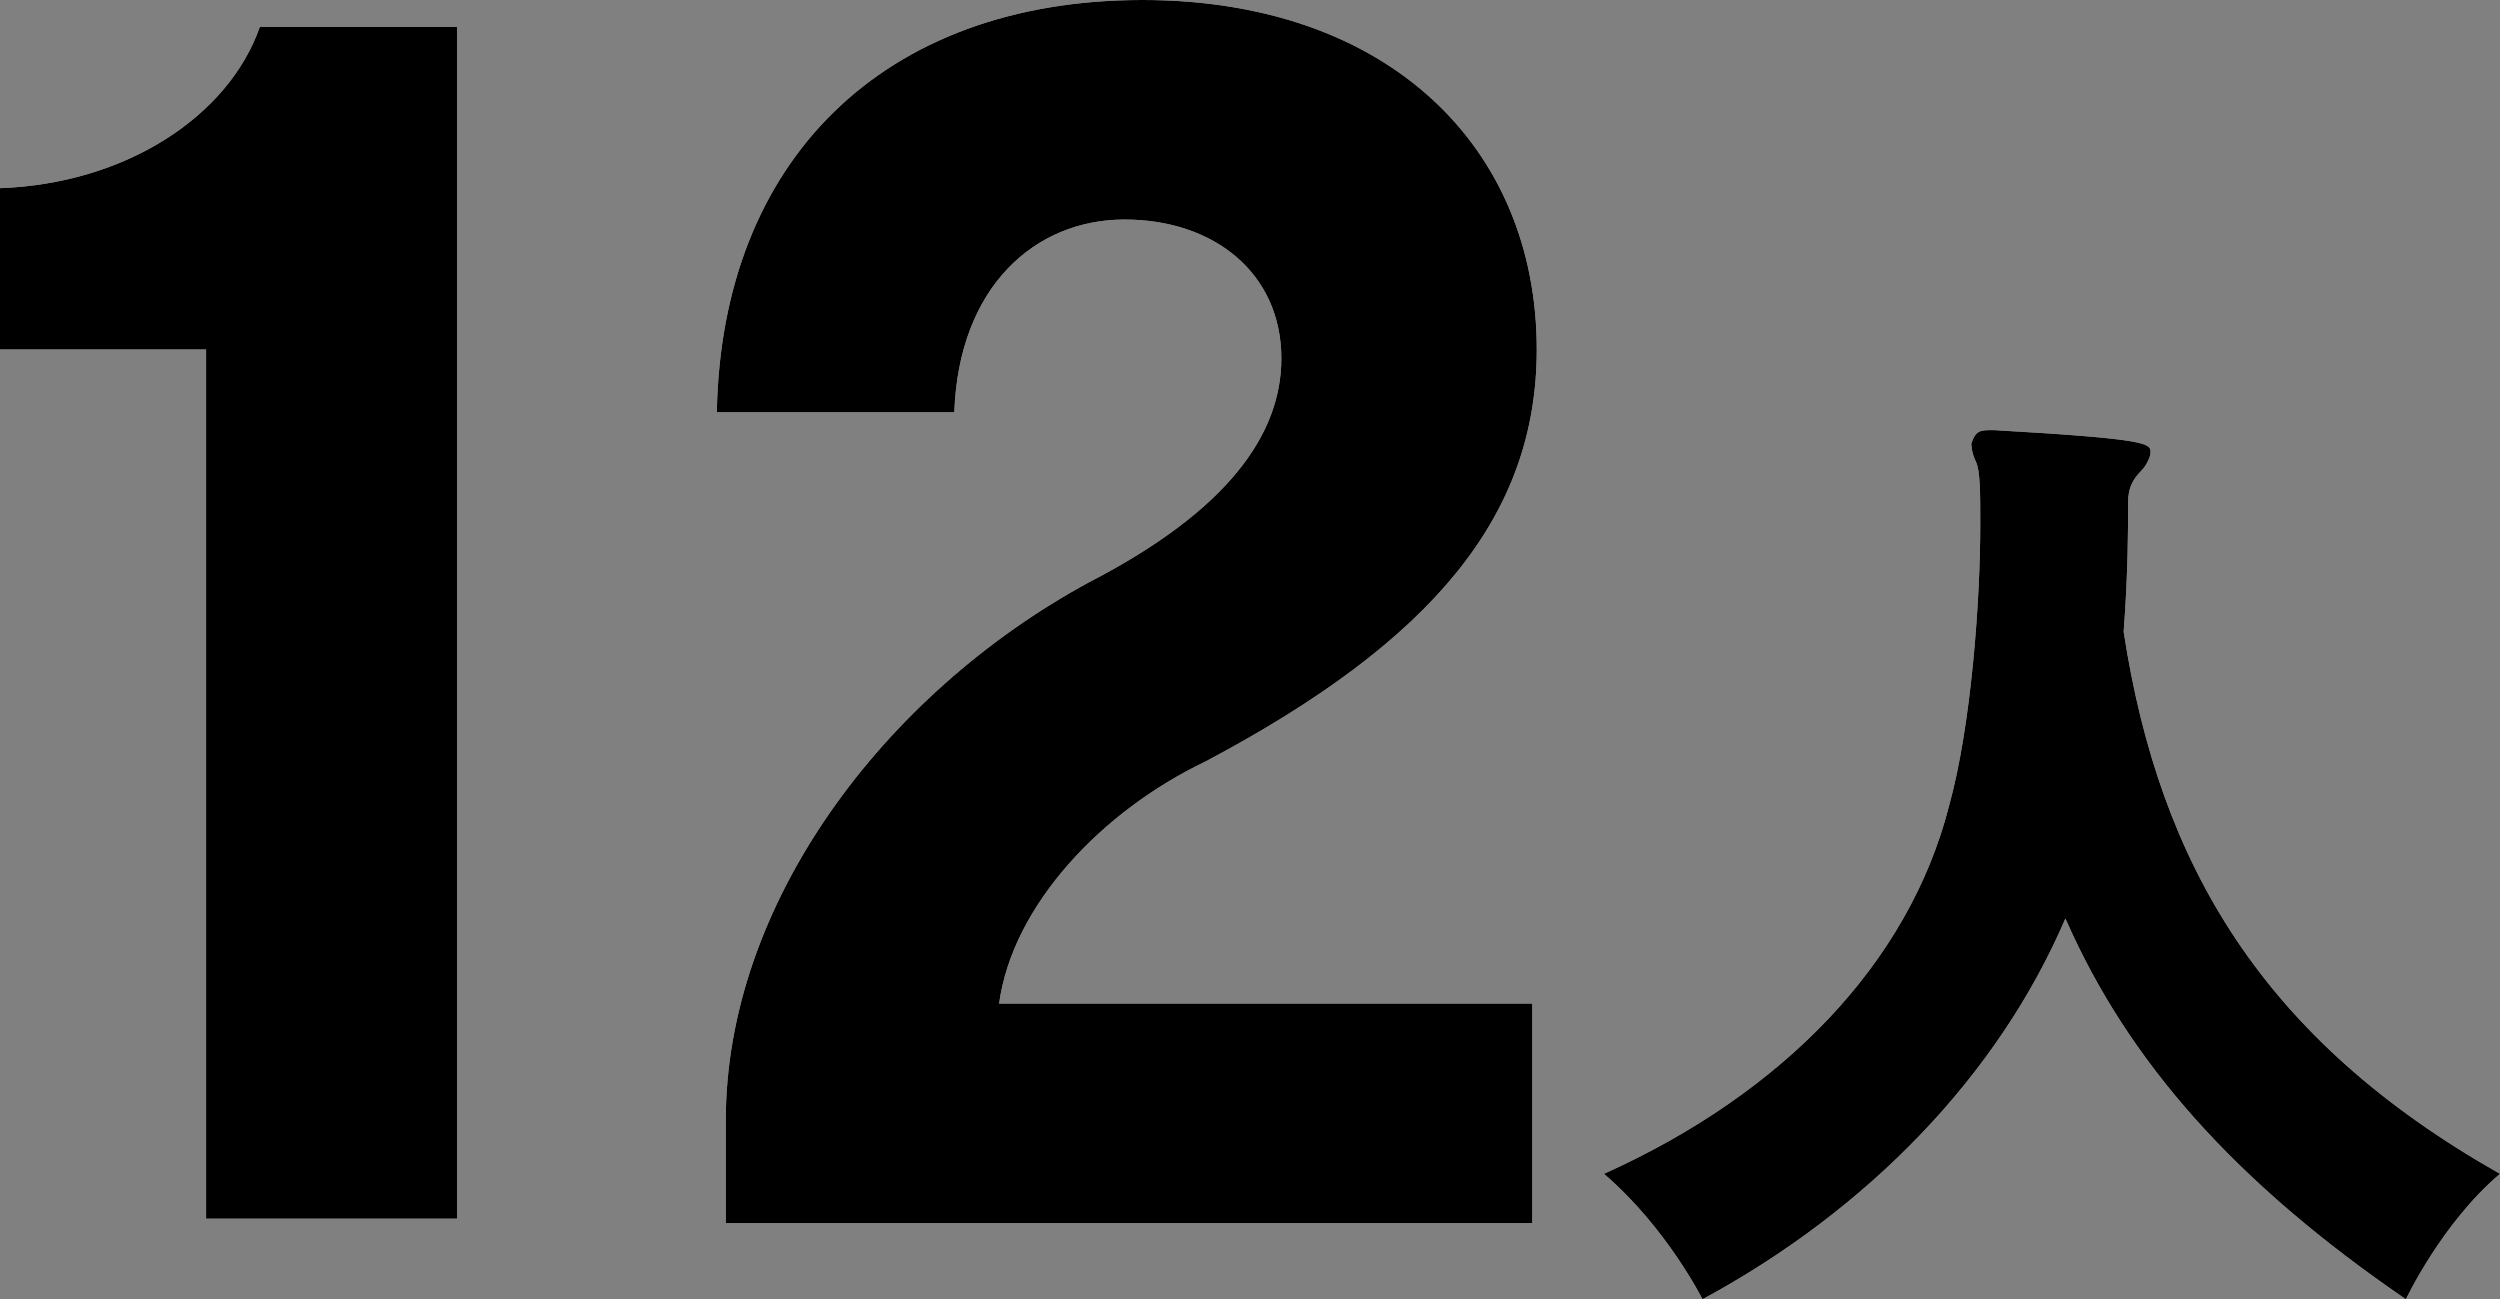 <?xml version="1.0" encoding="utf-8"?>
<!-- Generator: Adobe Illustrator 22.1.0, SVG Export Plug-In . SVG Version: 6.00 Build 0)  -->
<svg version="1.1" id="レイヤー_1" xmlns="http://www.w3.org/2000/svg" xmlns:xlink="http://www.w3.org/1999/xlink" x="0px"
	 y="0px" viewBox="0 0 55.8 29" style="enable-background:new 0 0 55.8 29;" xml:space="preserve">
<rect x="0" y="0" width="55.8" height="29" fill="#808080" stroke="none"/>
<style type="text/css">
	.st0{fill:#FFFFFF;}
</style>
<g>
	<g>
		<path class="st0" d="M4.6,27.3V7.8H0V4.2c2.8-0.1,5.1-1.6,5.8-3.6h4.4v26.6H4.6z"/>
		<path class="st0" d="M16.2,27.3V25c0-4.8,3.5-9.5,8.1-12c3.1-1.6,4.3-3.3,4.3-5c0-1.9-1.5-3.1-3.5-3.1c-2,0-3.7,1.5-3.8,4.3H16
			C16.1,3.6,19.7,0,25.5,0c5.5,0,8.8,3.3,8.8,7.8c0,3.7-2.3,6.5-7.4,9.2c-2.3,1.1-4.3,3.2-4.6,5.4h11.9v4.9H16.2z"/>
		<path class="st0" d="M44.5,9.6C48,9.8,48,9.9,48,10.1c0,0.1-0.1,0.3-0.2,0.4c-0.2,0.2-0.3,0.4-0.3,0.7c0,0.5,0,1.6-0.1,2.9
			c0.8,5.2,3.1,9.1,8.4,12.1c-1.3,1.1-2.1,2.8-2.1,2.8c-3.8-2.6-6.2-5.3-7.6-8.5C44.6,24,41.7,27,38,29c0,0-0.8-1.6-2.2-2.8
			c4-1.8,6.8-4.7,7.7-8.2c0.5-1.8,0.7-4.6,0.7-6.3c0-0.7,0-1.2-0.1-1.4c-0.1-0.2-0.1-0.4-0.1-0.4C44.1,9.6,44.2,9.6,44.5,9.6
			L44.5,9.6z"/>
	</g>
	<g>
		<path d="M4.6,27.3V7.8H0V4.2c2.8-0.1,5.1-1.6,5.8-3.6h4.4v26.6H4.6z"/>
		<path d="M16.2,27.3V25c0-4.8,3.5-9.5,8.1-12c3.1-1.6,4.3-3.3,4.3-5c0-1.9-1.5-3.1-3.5-3.1c-2,0-3.7,1.5-3.8,4.3H16
			C16.1,3.6,19.7,0,25.5,0c5.5,0,8.8,3.3,8.8,7.8c0,3.7-2.3,6.5-7.4,9.2c-2.3,1.1-4.3,3.2-4.6,5.4h11.9v4.9H16.2z"/>
		<path d="M44.5,9.6C48,9.8,48,9.9,48,10.1c0,0.1-0.1,0.3-0.2,0.4c-0.2,0.2-0.3,0.4-0.3,0.7c0,0.5,0,1.6-0.1,2.9
			c0.8,5.2,3.1,9.1,8.4,12.1c-1.3,1.1-2.1,2.8-2.1,2.8c-3.8-2.6-6.2-5.3-7.6-8.5C44.6,24,41.7,27,38,29c0,0-0.8-1.6-2.2-2.8
			c4-1.8,6.8-4.7,7.7-8.2c0.5-1.8,0.7-4.6,0.7-6.3c0-0.7,0-1.2-0.1-1.4c-0.1-0.2-0.1-0.4-0.1-0.4C44.1,9.6,44.2,9.6,44.5,9.6
			L44.5,9.6z"/>
	</g>
</g>
</svg>
